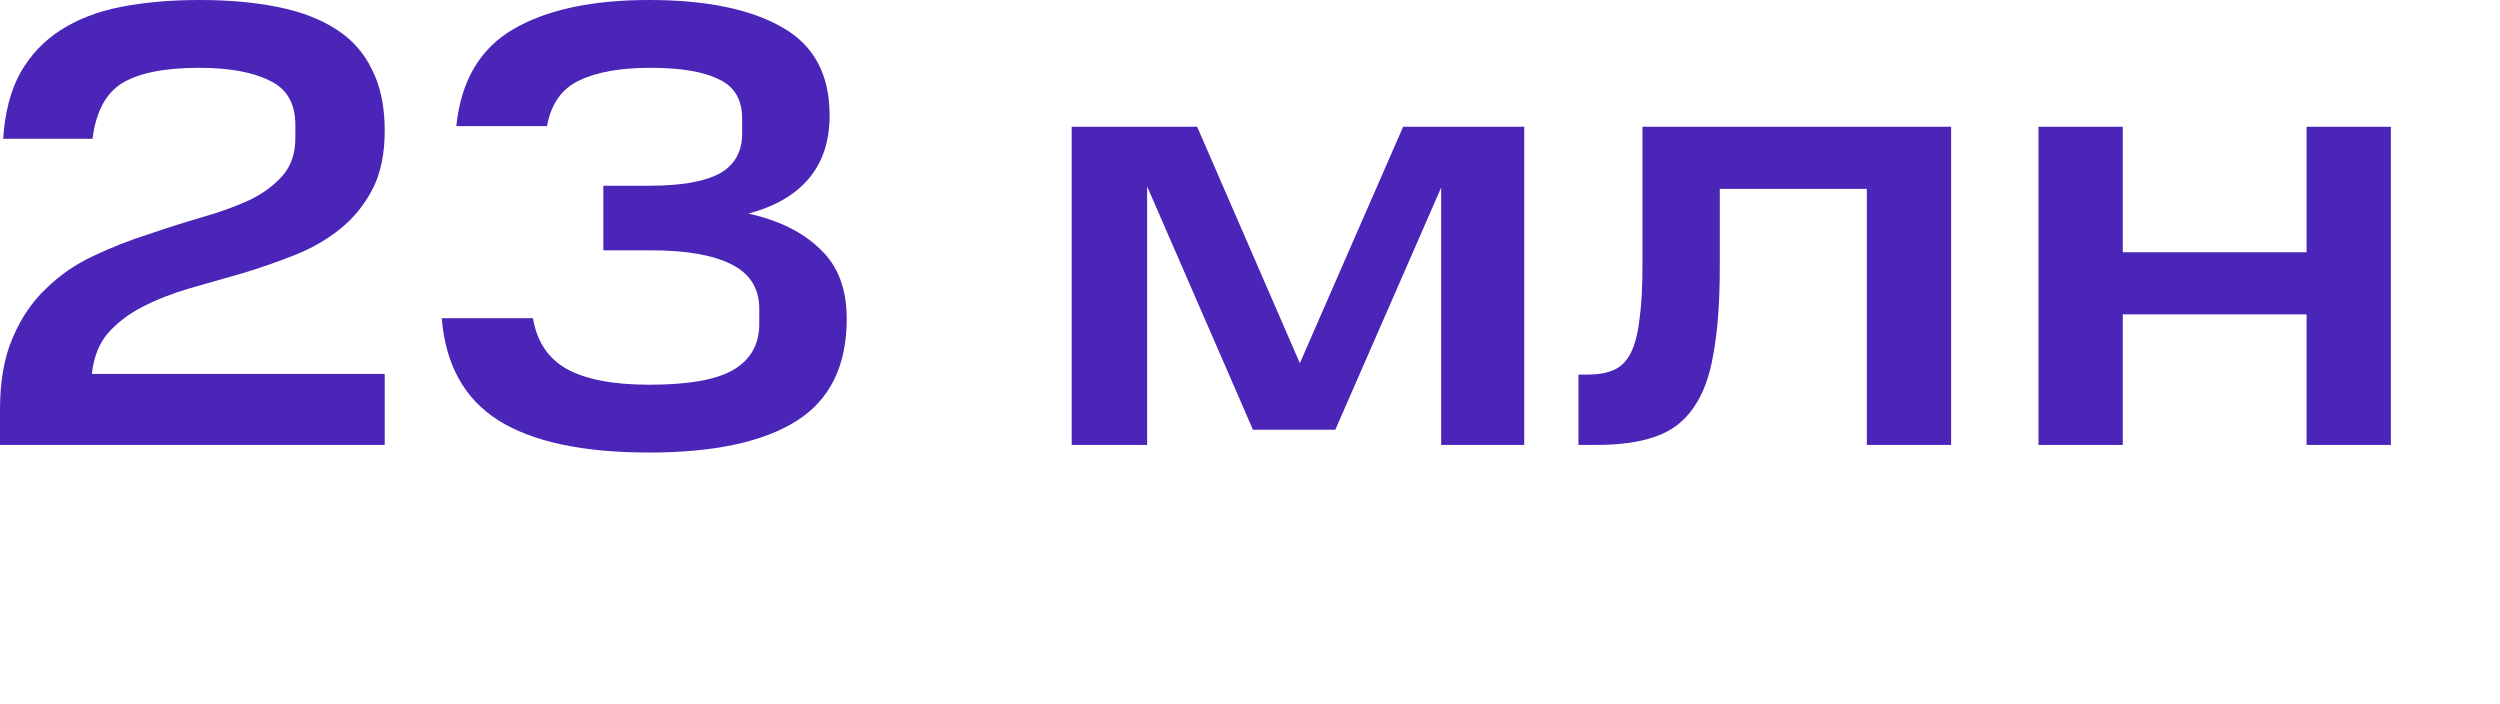 <svg width="71" height="20" viewBox="0 0 71 20" fill="none" xmlns="http://www.w3.org/2000/svg">
<path d="M60.287 3.6V7.164H65.507V3.6H67.901V12.636H65.507V8.928H60.287V12.636H57.893V3.6H60.287Z" fill="#4A25B8"/>
<path d="M44.828 10.638H45.08C45.38 10.638 45.626 10.596 45.818 10.512C46.022 10.428 46.184 10.272 46.304 10.044C46.424 9.816 46.508 9.504 46.556 9.108C46.616 8.7 46.646 8.172 46.646 7.524V3.6H55.412V12.636H53.018V5.364H48.842V7.578C48.842 8.574 48.782 9.396 48.662 10.044C48.554 10.692 48.362 11.208 48.086 11.592C47.822 11.976 47.462 12.246 47.006 12.402C46.562 12.558 46.004 12.636 45.332 12.636H44.828V10.638Z" fill="#4A25B8"/>
<path d="M32.578 5.292V12.636H30.436V3.6H33.999L36.916 10.314L39.849 3.6H43.288V12.636H40.929V5.328L37.923 12.204H35.584L32.578 5.292Z" fill="#4A25B8"/>
<path d="M15.137 9.036C15.245 9.696 15.563 10.176 16.091 10.476C16.631 10.776 17.417 10.926 18.449 10.926C19.565 10.926 20.363 10.782 20.843 10.494C21.323 10.206 21.563 9.774 21.563 9.198V8.766C21.563 8.19 21.299 7.77 20.771 7.506C20.243 7.242 19.493 7.11 18.521 7.11H17.135V5.274H18.467C19.343 5.274 19.997 5.16 20.429 4.932C20.861 4.692 21.077 4.314 21.077 3.798V3.366C21.077 2.826 20.855 2.454 20.411 2.25C19.979 2.034 19.331 1.926 18.467 1.926C17.615 1.926 16.943 2.046 16.451 2.286C15.959 2.514 15.653 2.946 15.533 3.582H12.959C13.091 2.298 13.631 1.38 14.579 0.828C15.527 0.276 16.811 0 18.431 0C20.051 0 21.311 0.258 22.211 0.774C23.111 1.278 23.561 2.112 23.561 3.276C23.561 4.008 23.363 4.608 22.967 5.076C22.583 5.532 22.013 5.862 21.257 6.066C22.121 6.258 22.799 6.594 23.291 7.074C23.795 7.542 24.047 8.202 24.047 9.054C24.047 10.386 23.573 11.352 22.625 11.952C21.677 12.552 20.279 12.852 18.431 12.852C16.547 12.852 15.119 12.546 14.147 11.934C13.187 11.322 12.653 10.356 12.545 9.036H15.137Z" fill="#4A25B8"/>
<path d="M0 11.628C0 10.824 0.12 10.146 0.36 9.594C0.6 9.03 0.918 8.562 1.314 8.19C1.71 7.806 2.154 7.5 2.646 7.272C3.15 7.032 3.666 6.828 4.194 6.66C4.722 6.48 5.232 6.318 5.724 6.174C6.228 6.03 6.678 5.868 7.074 5.688C7.47 5.496 7.788 5.262 8.028 4.986C8.268 4.71 8.388 4.356 8.388 3.924V3.546C8.388 2.934 8.142 2.514 7.65 2.286C7.17 2.046 6.504 1.926 5.652 1.926C4.68 1.926 3.954 2.07 3.474 2.358C3.006 2.646 2.724 3.174 2.628 3.942H0.09C0.138 3.198 0.3 2.574 0.576 2.07C0.864 1.566 1.242 1.164 1.71 0.864C2.19 0.552 2.76 0.33 3.42 0.198C4.092 0.066 4.842 0 5.67 0C6.498 0 7.236 0.066 7.884 0.198C8.544 0.33 9.096 0.54 9.54 0.828C9.996 1.116 10.338 1.5 10.566 1.98C10.806 2.448 10.926 3.024 10.926 3.708C10.926 4.368 10.812 4.92 10.584 5.364C10.356 5.808 10.05 6.186 9.666 6.498C9.294 6.798 8.868 7.044 8.388 7.236C7.908 7.428 7.41 7.602 6.894 7.758C6.39 7.902 5.886 8.046 5.382 8.19C4.89 8.334 4.446 8.508 4.05 8.712C3.654 8.916 3.324 9.168 3.06 9.468C2.808 9.768 2.658 10.152 2.61 10.62H10.926V12.636H0V11.628Z" fill="#4A25B8"/>
</svg>
